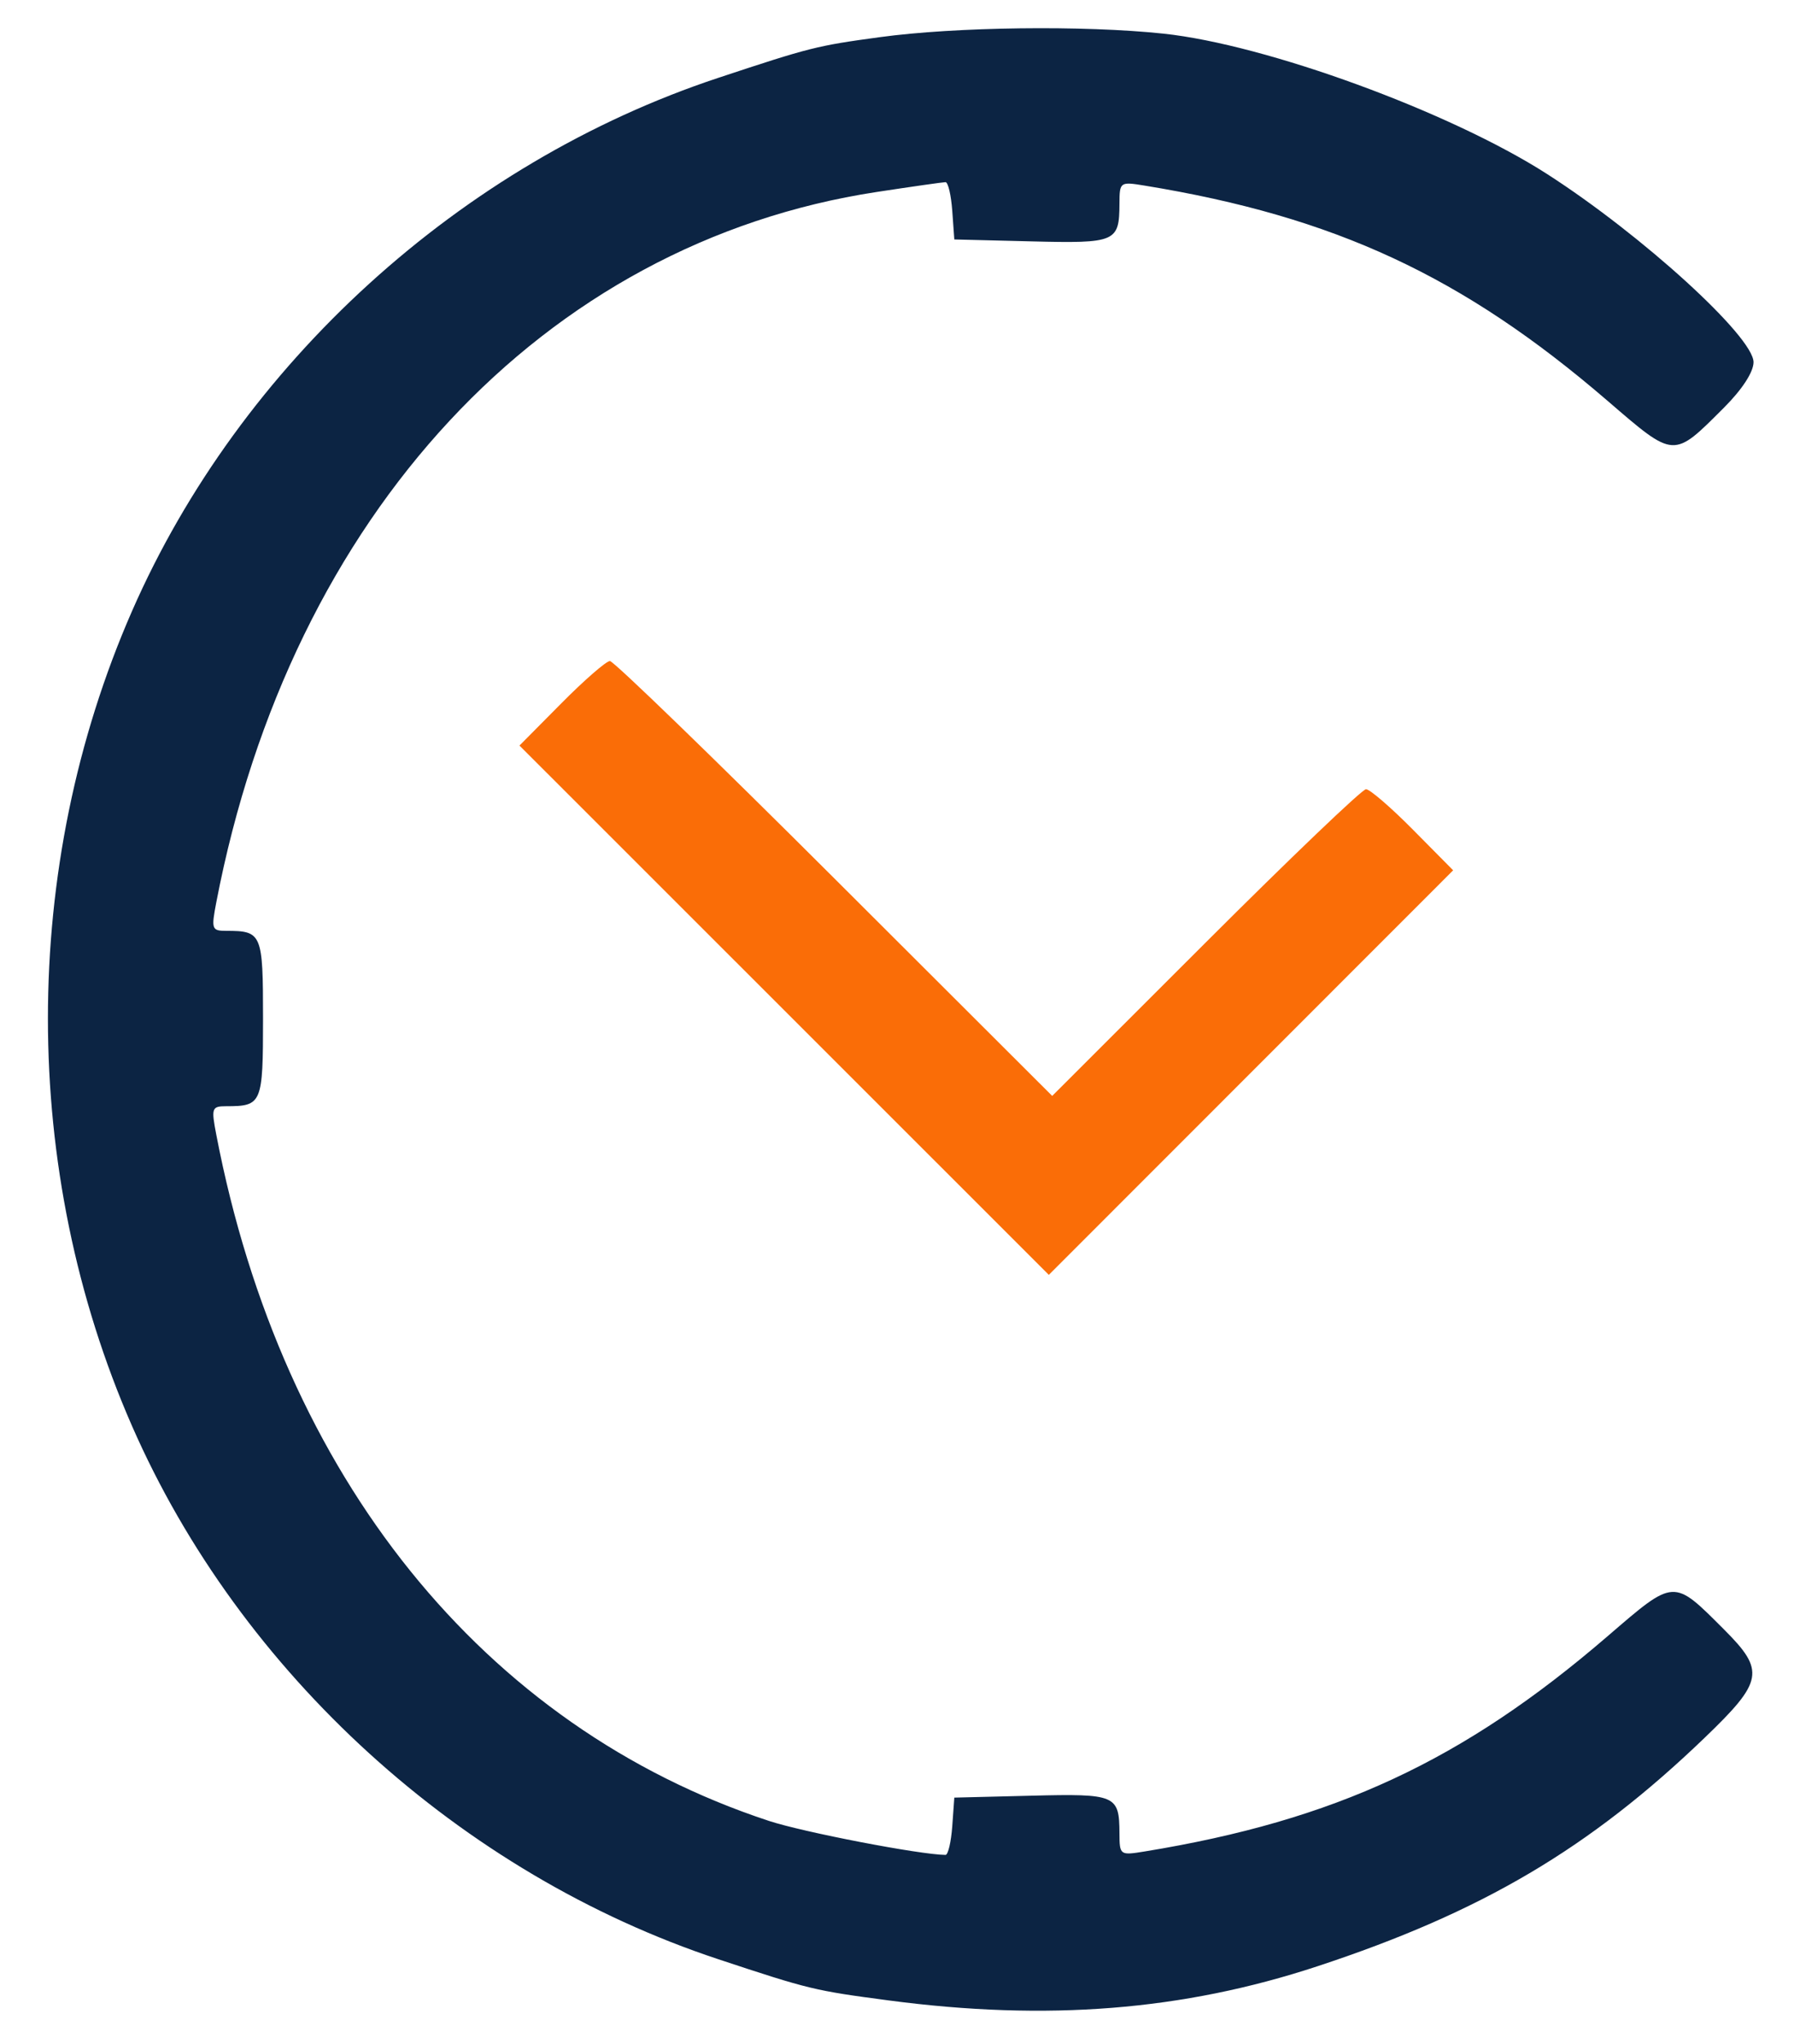 <svg xmlns="http://www.w3.org/2000/svg" width="266" height="303" viewBox="0 0 266 303" version="1.1"><path d="M 83.232 104.266 L 77.022 110.532 116.267 149.767 L 155.511 189.002 185.487 159.013 L 215.462 129.025 209.512 123.013 C 206.240 119.706, 203.102 117, 202.539 117 C 201.976 117, 191.278 127.231, 178.764 139.736 L 156.012 162.471 123.721 130.236 C 105.960 112.506, 90.982 98, 90.436 98 C 89.889 98, 86.648 100.820, 83.232 104.266" stroke="none" fill="#fa6d07" fill-rule="evenodd"/><path d="M 130.413 5.514 C 121.079 6.786, 120.137 7.024, 106.500 11.542 C 68.331 24.189, 35.636 53.919, 19.581 90.580 C 2.948 128.560, 2.948 173.440, 19.581 211.420 C 35.636 248.081, 68.331 277.811, 106.500 290.458 C 119.999 294.931, 120.742 295.110, 131.782 296.568 C 155.277 299.671, 175.401 298.070, 195.304 291.515 C 219.681 283.486, 235.650 274.067, 252.750 257.631 C 261.470 249.249, 261.749 247.696, 255.632 241.580 C 248.044 233.991, 248.348 233.973, 238.323 242.605 C 216.900 261.050, 197.917 269.874, 169.750 274.478 C 166.053 275.082, 166 275.044, 165.985 271.795 C 165.958 266.114, 165.466 265.903, 152.920 266.216 L 141.500 266.500 141.193 270.750 C 141.023 273.087, 140.573 274.997, 140.193 274.994 C 136.399 274.962, 119.101 271.630, 114 269.950 C 71.690 256.009, 41.811 218.918, 32.075 168.250 C 31.306 164.250, 31.393 164, 33.547 164 C 38.844 164, 39 163.629, 39 151 C 39 138.371, 38.844 138, 33.547 138 C 31.393 138, 31.306 137.750, 32.075 133.750 C 43.115 76.298, 80.602 35.992, 130 28.460 C 135.225 27.664, 139.812 27.009, 140.193 27.006 C 140.573 27.003, 141.023 28.913, 141.193 31.250 L 141.500 35.500 152.920 35.784 C 165.466 36.097, 165.958 35.886, 165.985 30.205 C 166 26.956, 166.053 26.918, 169.750 27.522 C 197.917 32.126, 216.900 40.950, 238.323 59.395 C 248.348 68.027, 248.044 68.009, 255.632 60.420 C 258.319 57.734, 260 55.145, 260 53.695 C 260 49.913, 243.481 34.855, 229.409 25.812 C 215.082 16.603, 187.744 6.600, 172.500 4.987 C 160.657 3.734, 141.736 3.971, 130.413 5.514" stroke="none" fill="#0c2443" fill-rule="evenodd"/></svg>